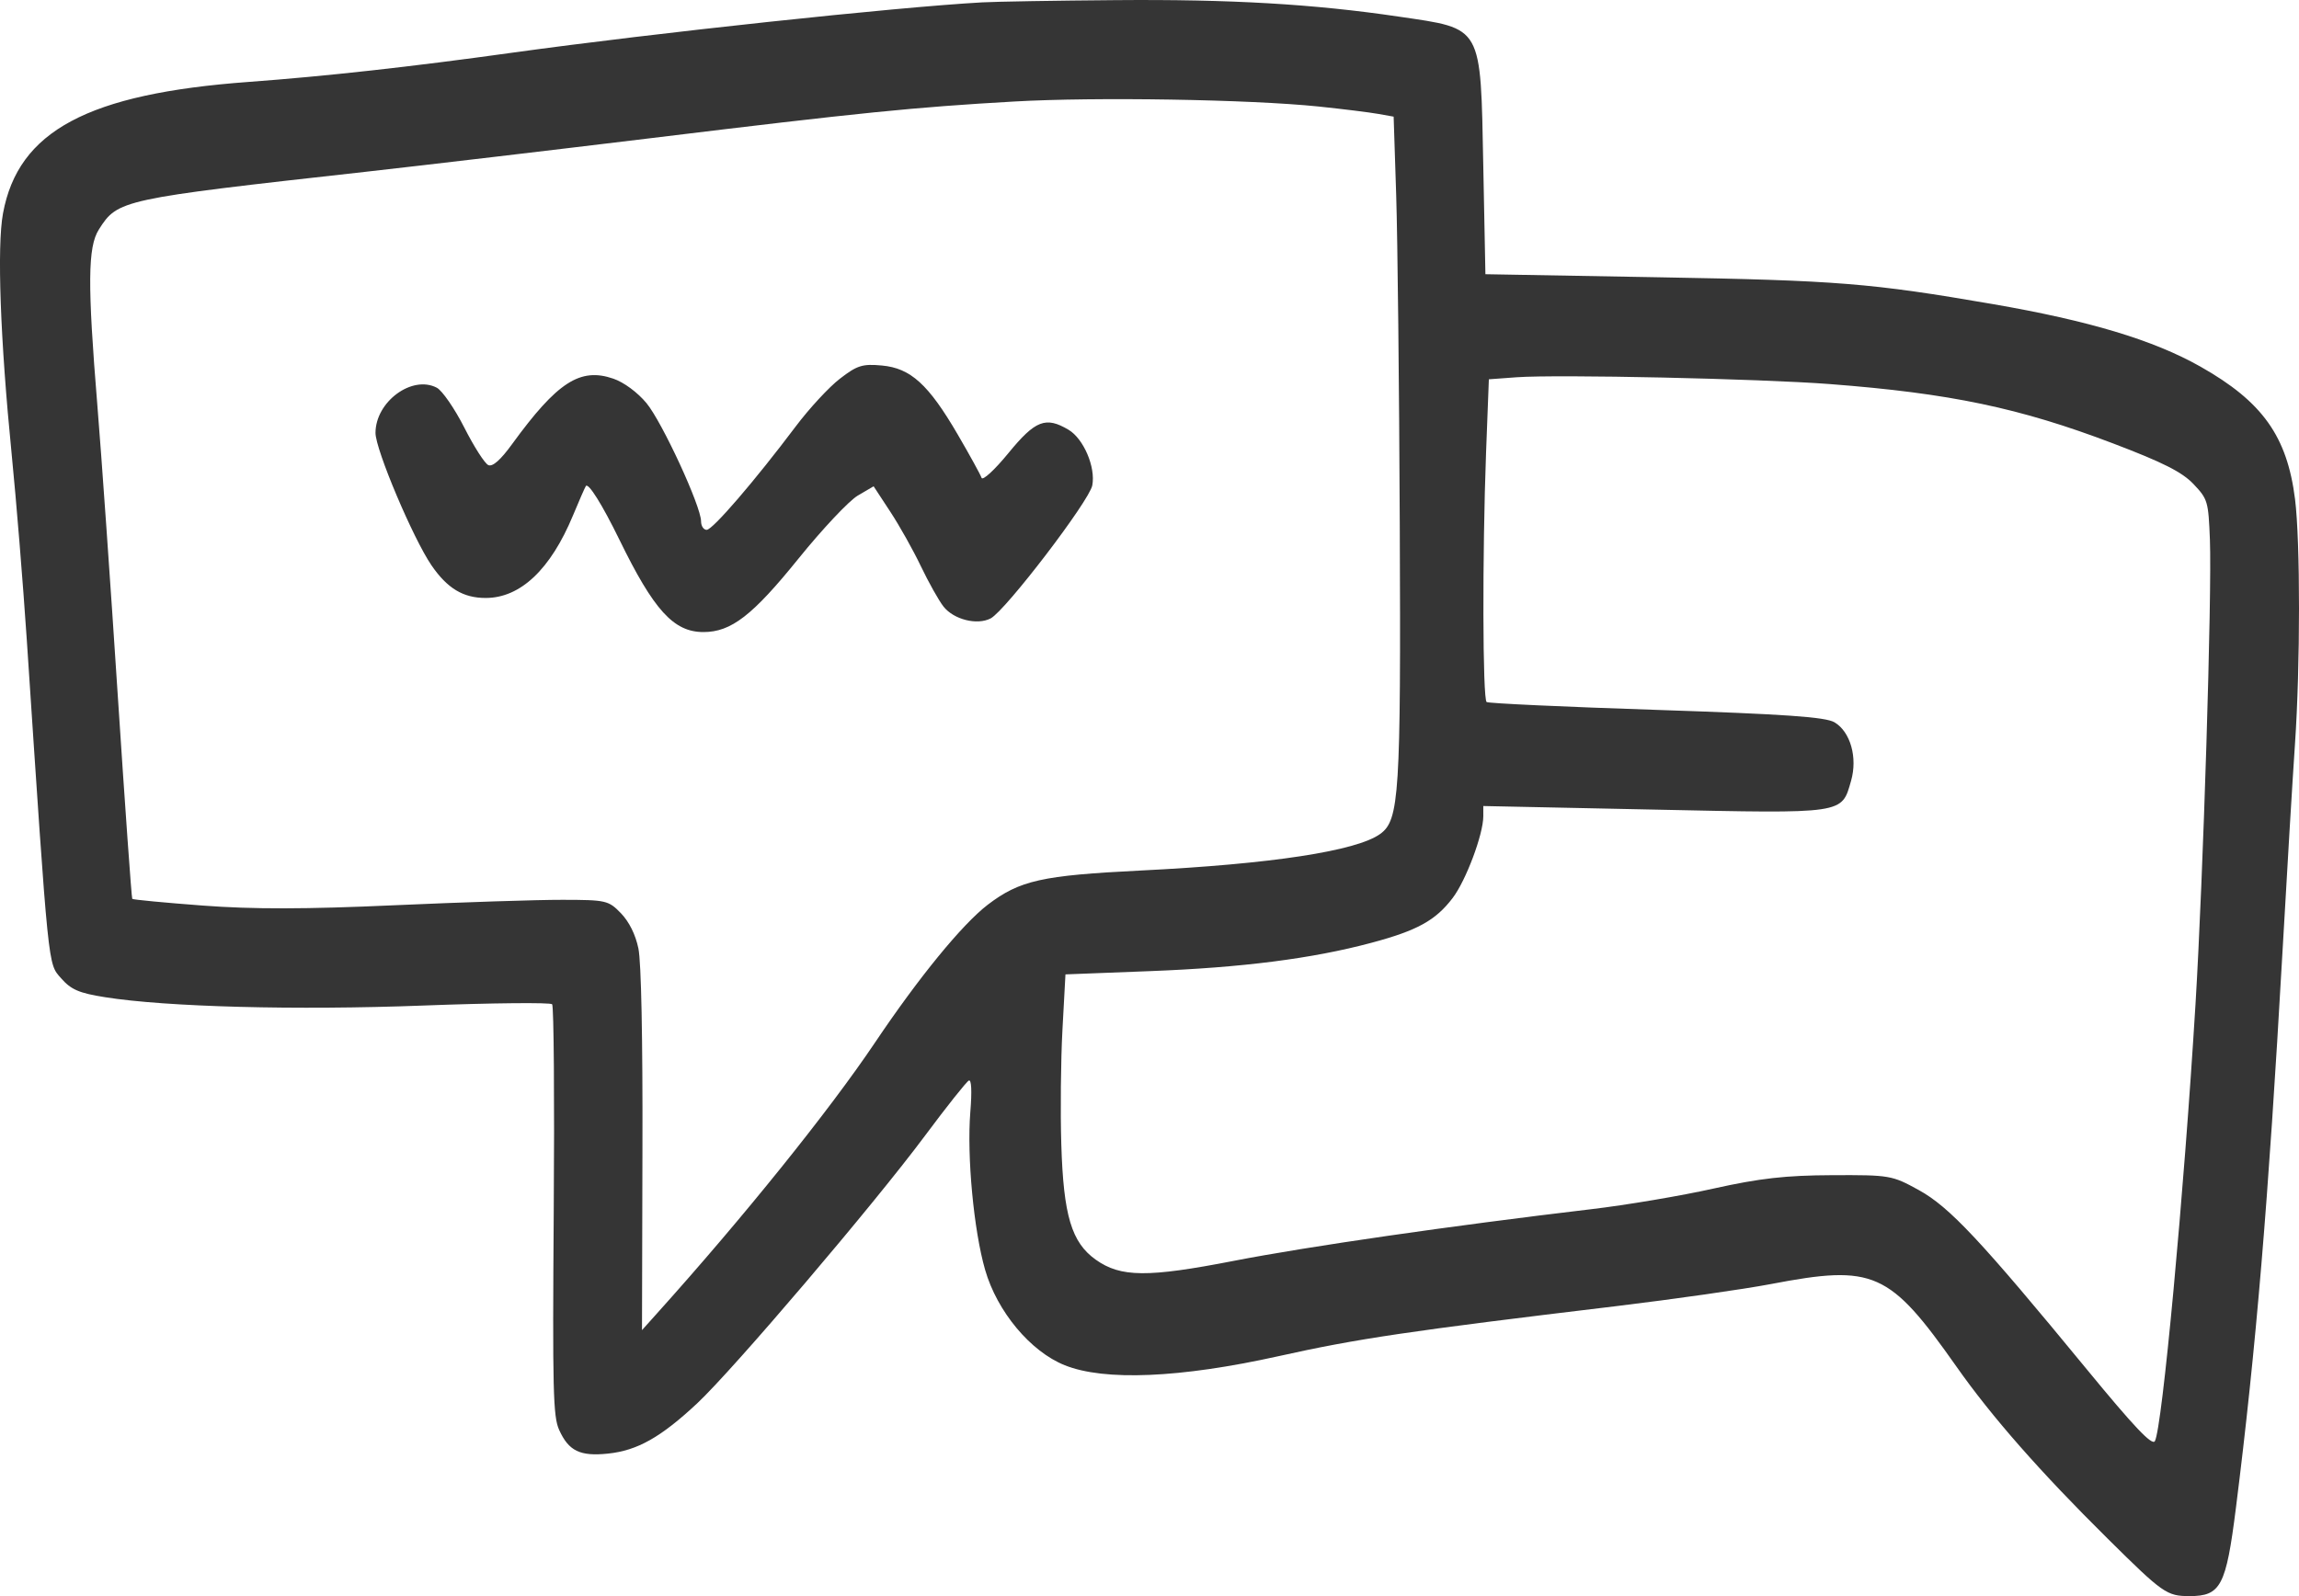 <?xml version="1.0" encoding="UTF-8"?> <svg xmlns="http://www.w3.org/2000/svg" width="36" height="25" viewBox="0 0 36 25" fill="none"> <path fill-rule="evenodd" clip-rule="evenodd" d="M15.381 0.037C14.014 0.113 10.256 0.516 8.032 0.824C6.423 1.048 5.101 1.194 3.894 1.283C1.376 1.468 0.285 2.051 0.047 3.342C-0.049 3.861 0.004 5.318 0.183 7.117C0.254 7.83 0.36 9.134 0.419 10.014C0.767 15.263 0.749 15.083 0.957 15.323C1.112 15.5 1.237 15.555 1.643 15.619C2.601 15.772 4.642 15.826 6.627 15.75C7.711 15.709 8.62 15.7 8.646 15.73C8.672 15.761 8.684 17.22 8.671 18.973C8.651 21.779 8.661 22.187 8.755 22.395C8.904 22.727 9.082 22.814 9.521 22.768C9.981 22.72 10.349 22.512 10.919 21.979C11.485 21.448 13.68 18.87 14.482 17.792C14.825 17.331 15.135 16.941 15.171 16.925C15.212 16.906 15.221 17.088 15.194 17.421C15.139 18.113 15.248 19.273 15.426 19.89C15.614 20.543 16.136 21.169 16.673 21.384C17.296 21.634 18.48 21.584 20.016 21.243C21.256 20.967 22.05 20.849 25.311 20.458C26.22 20.348 27.308 20.193 27.727 20.113C29.344 19.804 29.584 19.911 30.636 21.405C31.186 22.188 31.947 23.054 33.005 24.101C33.871 24.959 33.93 25 34.287 25C34.775 25 34.858 24.843 35.012 23.62C35.328 21.109 35.518 18.843 35.74 14.933C35.812 13.654 35.901 12.178 35.937 11.654C36.021 10.431 36.021 8.484 35.938 7.819C35.814 6.832 35.427 6.291 34.456 5.742C33.72 5.326 32.716 5.024 31.205 4.763C29.296 4.434 28.777 4.392 25.974 4.343L23.26 4.295L23.227 2.613C23.183 0.375 23.228 0.456 21.902 0.26C20.569 0.063 19.269 -0.013 17.467 0.002C16.538 0.009 15.6 0.025 15.381 0.037ZM20.645 1.668C21.027 1.708 21.448 1.76 21.581 1.784L21.823 1.827L21.863 3.061C21.885 3.74 21.91 6.062 21.919 8.222C21.937 12.445 21.912 12.845 21.614 13.061C21.246 13.329 19.906 13.534 17.864 13.635C16.312 13.712 15.969 13.789 15.467 14.171C15.069 14.476 14.39 15.305 13.701 16.331C12.983 17.399 11.643 19.065 10.288 20.572L10.053 20.834L10.06 18.017C10.065 16.255 10.041 15.072 9.997 14.857C9.952 14.639 9.852 14.438 9.723 14.304C9.528 14.103 9.49 14.095 8.809 14.094C8.418 14.093 7.234 14.132 6.178 14.179C4.791 14.242 3.957 14.243 3.174 14.184C2.579 14.139 2.082 14.092 2.071 14.079C2.06 14.066 1.958 12.632 1.844 10.891C1.731 9.151 1.587 7.109 1.525 6.354C1.369 4.453 1.374 3.868 1.548 3.595C1.844 3.128 1.89 3.118 5.715 2.692C6.661 2.586 8.687 2.347 10.217 2.161C13.474 1.764 14.321 1.679 15.881 1.59C17.155 1.517 19.563 1.557 20.645 1.668ZM13.153 5.931C12.983 6.061 12.671 6.399 12.459 6.681C11.815 7.537 11.159 8.299 11.066 8.299C11.018 8.299 10.978 8.239 10.978 8.166C10.978 7.93 10.369 6.612 10.124 6.315C9.985 6.147 9.769 5.987 9.604 5.931C9.085 5.752 8.726 5.984 8.019 6.956C7.84 7.203 7.714 7.315 7.647 7.285C7.591 7.261 7.422 6.996 7.271 6.698C7.119 6.399 6.925 6.118 6.84 6.073C6.453 5.87 5.88 6.292 5.88 6.781C5.88 7.042 6.468 8.433 6.756 8.854C7.004 9.216 7.253 9.366 7.605 9.366C8.149 9.366 8.621 8.92 8.973 8.072C9.069 7.84 9.16 7.634 9.174 7.613C9.213 7.556 9.431 7.904 9.698 8.451C10.238 9.558 10.549 9.9 11.015 9.9C11.449 9.9 11.783 9.642 12.504 8.749C12.877 8.287 13.294 7.844 13.431 7.763L13.68 7.617L13.941 8.015C14.085 8.234 14.301 8.619 14.421 8.871C14.541 9.122 14.7 9.405 14.773 9.499C14.933 9.704 15.3 9.797 15.513 9.686C15.746 9.563 17.058 7.846 17.104 7.603C17.159 7.318 16.968 6.872 16.733 6.732C16.375 6.519 16.212 6.582 15.79 7.098C15.573 7.363 15.386 7.534 15.37 7.484C15.353 7.434 15.185 7.128 14.996 6.804C14.539 6.02 14.259 5.766 13.809 5.725C13.505 5.697 13.422 5.723 13.153 5.931ZM28.656 6.016C30.54 6.161 31.623 6.388 33.09 6.946C33.871 7.243 34.169 7.394 34.347 7.581C34.572 7.819 34.581 7.85 34.605 8.455C34.638 9.301 34.5 13.751 34.379 15.734C34.197 18.722 33.857 22.376 33.743 22.573C33.7 22.647 33.418 22.35 32.682 21.454C31.011 19.421 30.526 18.904 30.046 18.64C29.627 18.409 29.592 18.403 28.689 18.407C27.964 18.41 27.56 18.455 26.835 18.616C26.326 18.73 25.461 18.876 24.915 18.94C22.703 19.202 20.479 19.524 19.325 19.748C17.969 20.012 17.549 20.008 17.159 19.731C16.779 19.461 16.653 19.039 16.619 17.927C16.603 17.414 16.611 16.604 16.637 16.128L16.684 15.262L18.005 15.211C19.447 15.156 20.549 15.015 21.472 14.768C22.191 14.576 22.479 14.418 22.746 14.067C22.955 13.794 23.227 13.068 23.227 12.785V12.625L25.91 12.681C28.903 12.744 28.836 12.754 28.986 12.229C29.09 11.866 28.976 11.462 28.727 11.314C28.587 11.23 27.949 11.186 25.938 11.119C24.504 11.072 23.308 11.017 23.279 10.996C23.216 10.951 23.211 8.68 23.27 7.094L23.314 5.941L23.75 5.909C24.395 5.863 27.549 5.931 28.656 6.016Z" fill="#353535"></path> </svg> 